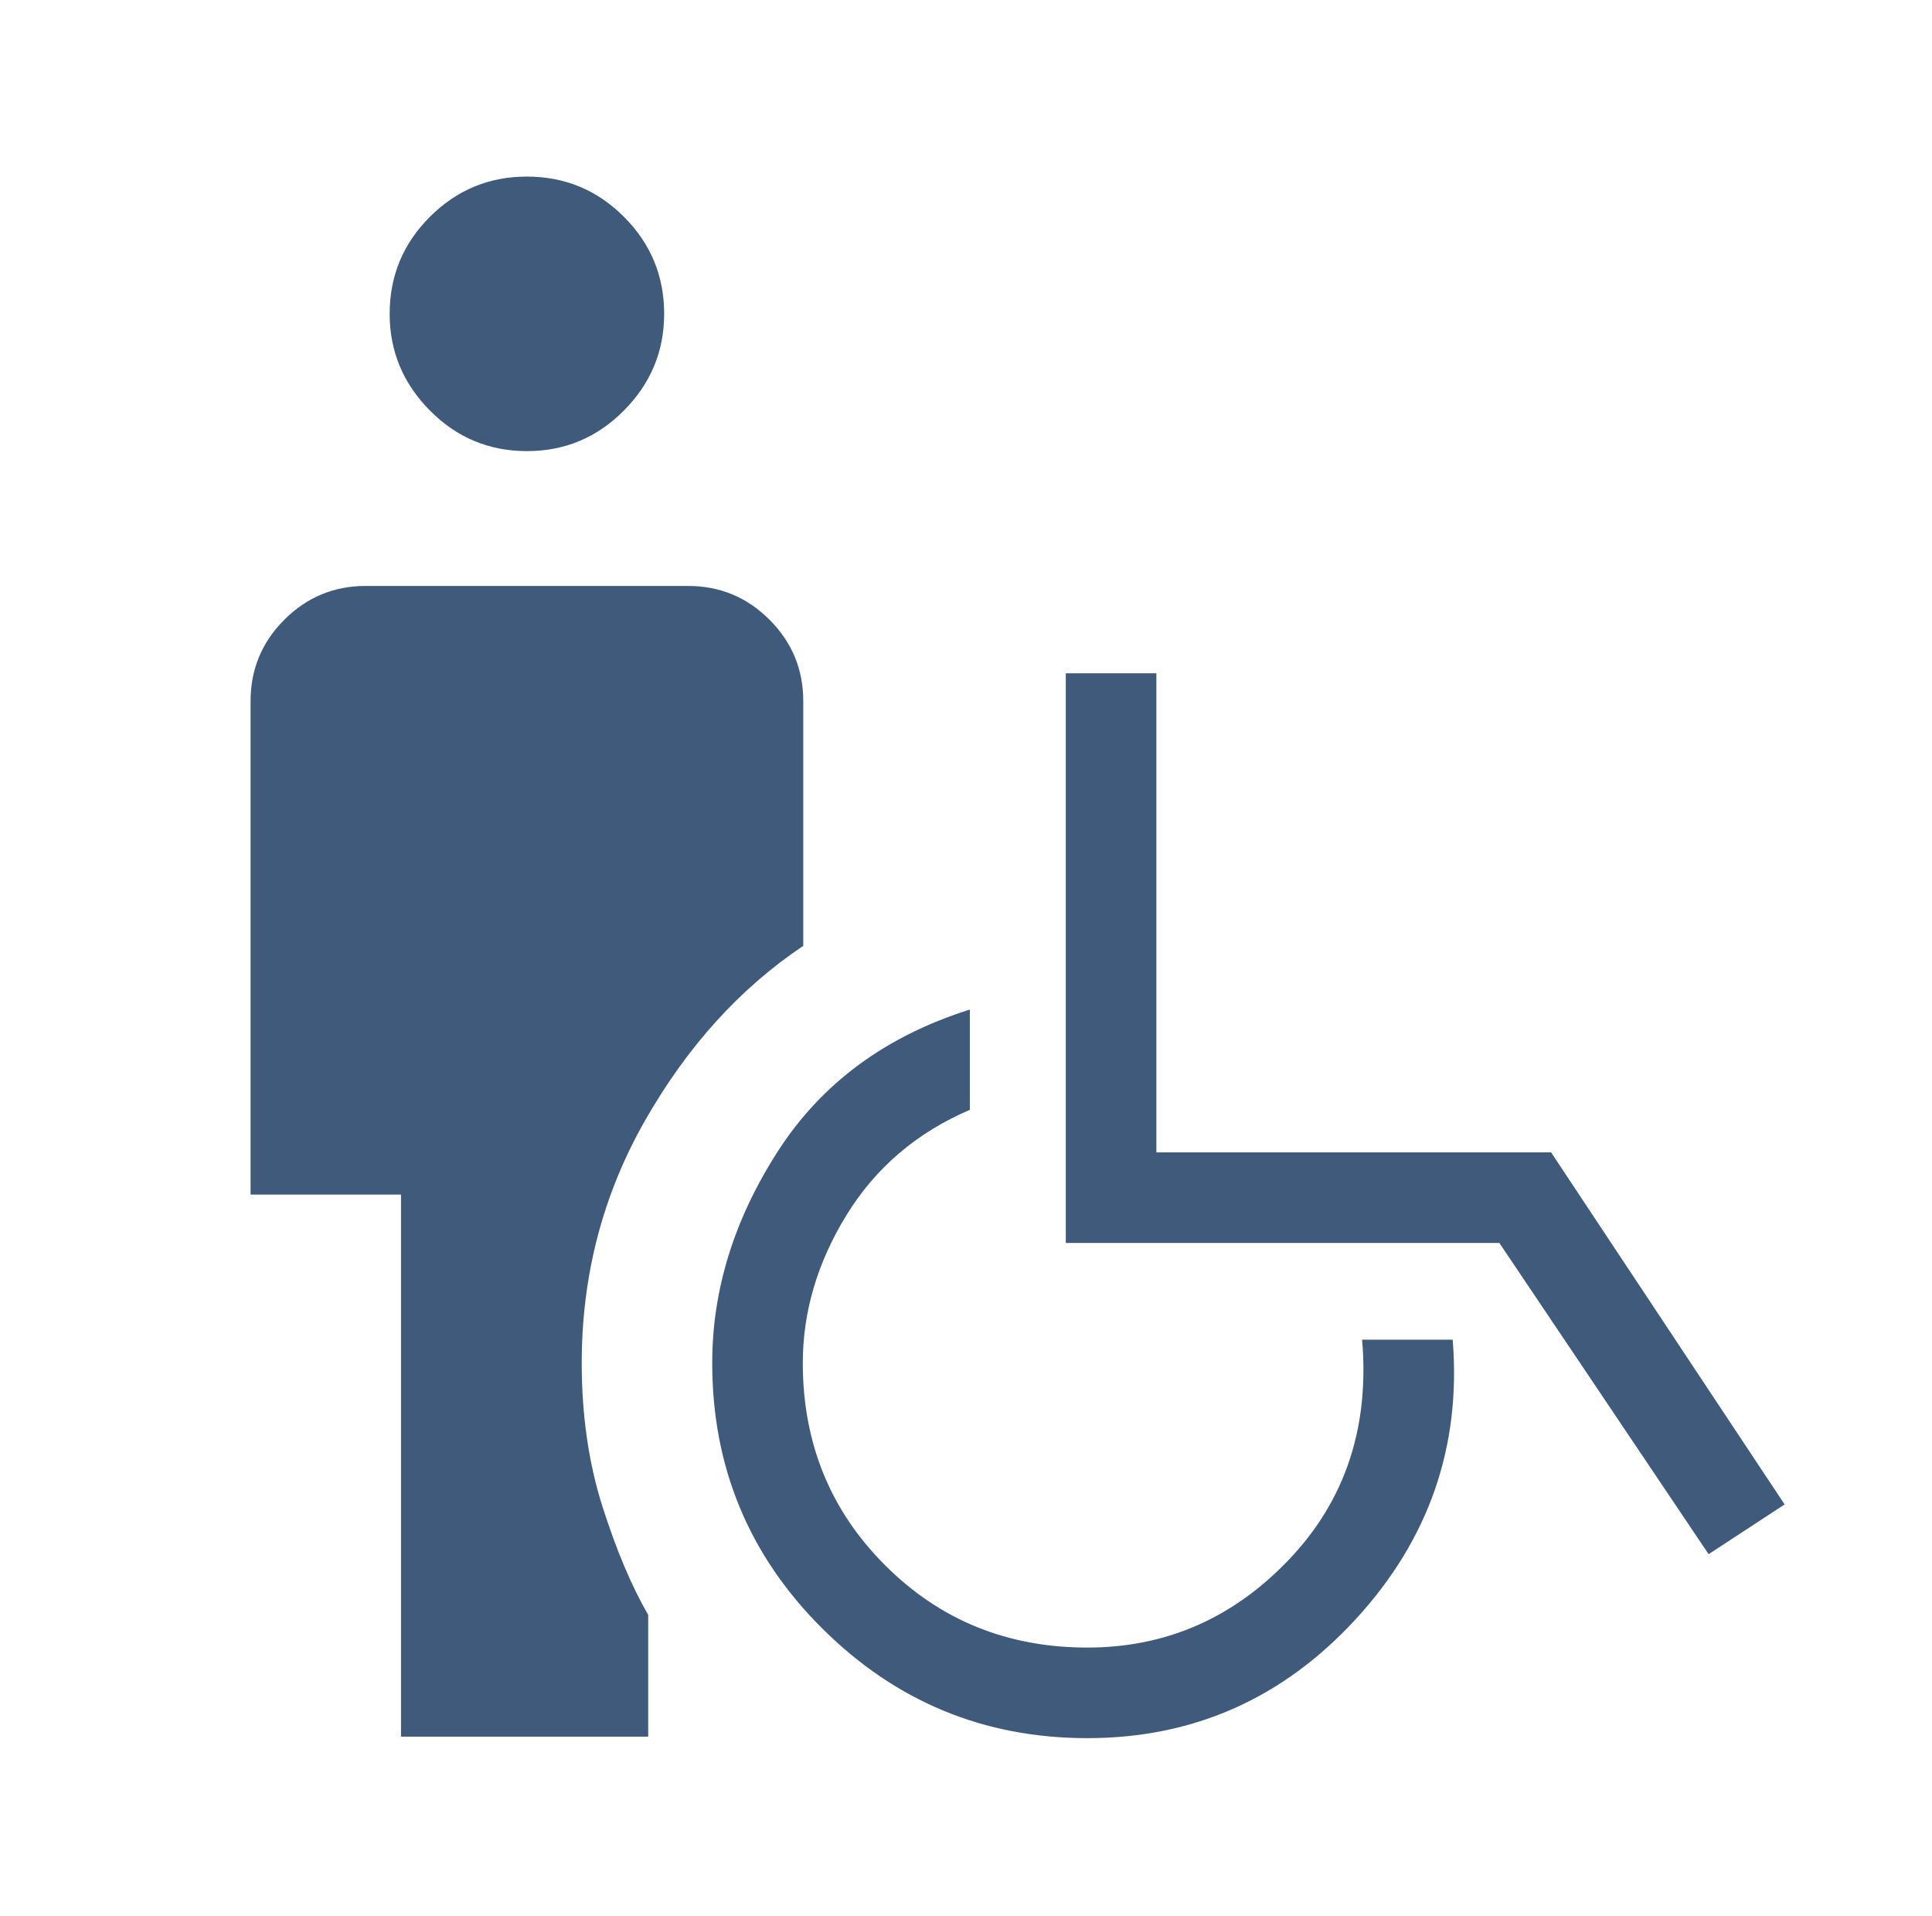 <svg width="121" height="120" viewBox="0 0 121 120" fill="none" xmlns="http://www.w3.org/2000/svg">
<mask id="mask0_1571_3965" style="mask-type:alpha" maskUnits="userSpaceOnUse" x="0" y="0" width="121" height="120">
<rect x="0.5" width="120" height="120" fill="#D9D9D9"/>
</mask>
<g mask="url(#mask0_1571_3965)">
<path d="M33 28.25C30.628 28.25 28.603 27.402 26.923 25.706C25.243 24.011 24.404 21.994 24.404 19.654C24.404 17.282 25.243 15.257 26.923 13.578C28.603 11.898 30.628 11.058 33 11.058C35.372 11.058 37.398 11.898 39.078 13.578C40.757 15.257 41.596 17.282 41.596 19.654C41.596 21.994 40.757 24.011 39.078 25.706C37.398 27.402 35.372 28.25 33 28.25ZM25.115 108.75V74.808H15.693V43.904C15.693 41.917 16.398 40.218 17.808 38.808C19.218 37.398 20.916 36.693 22.904 36.693H43.096C45.084 36.693 46.783 37.398 48.193 38.808C49.603 40.218 50.308 41.917 50.308 43.904V59.231C46.346 61.885 43.043 65.531 40.399 70.169C37.755 74.806 36.433 79.869 36.433 85.356C36.433 88.626 36.867 91.624 37.735 94.351C38.604 97.079 39.558 99.337 40.596 101.125V108.75H25.115ZM68.096 108.846C61.635 108.846 56.104 106.559 51.505 101.985C46.906 97.412 44.606 91.869 44.606 85.356C44.606 80.773 45.976 76.353 48.716 72.096C51.457 67.84 55.465 64.881 60.74 63.221V69.5C57.42 70.923 54.846 73.119 53.019 76.086C51.192 79.055 50.279 82.145 50.279 85.356C50.279 90.362 51.997 94.583 55.433 98.019C58.868 101.456 63.09 103.174 68.096 103.174C73.032 103.174 77.252 101.328 80.755 97.635C84.258 93.943 85.776 89.362 85.308 83.894H90.981C91.52 90.561 89.503 96.386 84.933 101.37C80.362 106.354 74.75 108.846 68.096 108.846ZM107.01 97.326L93.904 77.836H66.75V42.164H72.423V72.164H97.144L111.769 94.211L107.01 97.326Z" fill="#405A7B"/>
</g>
</svg>
